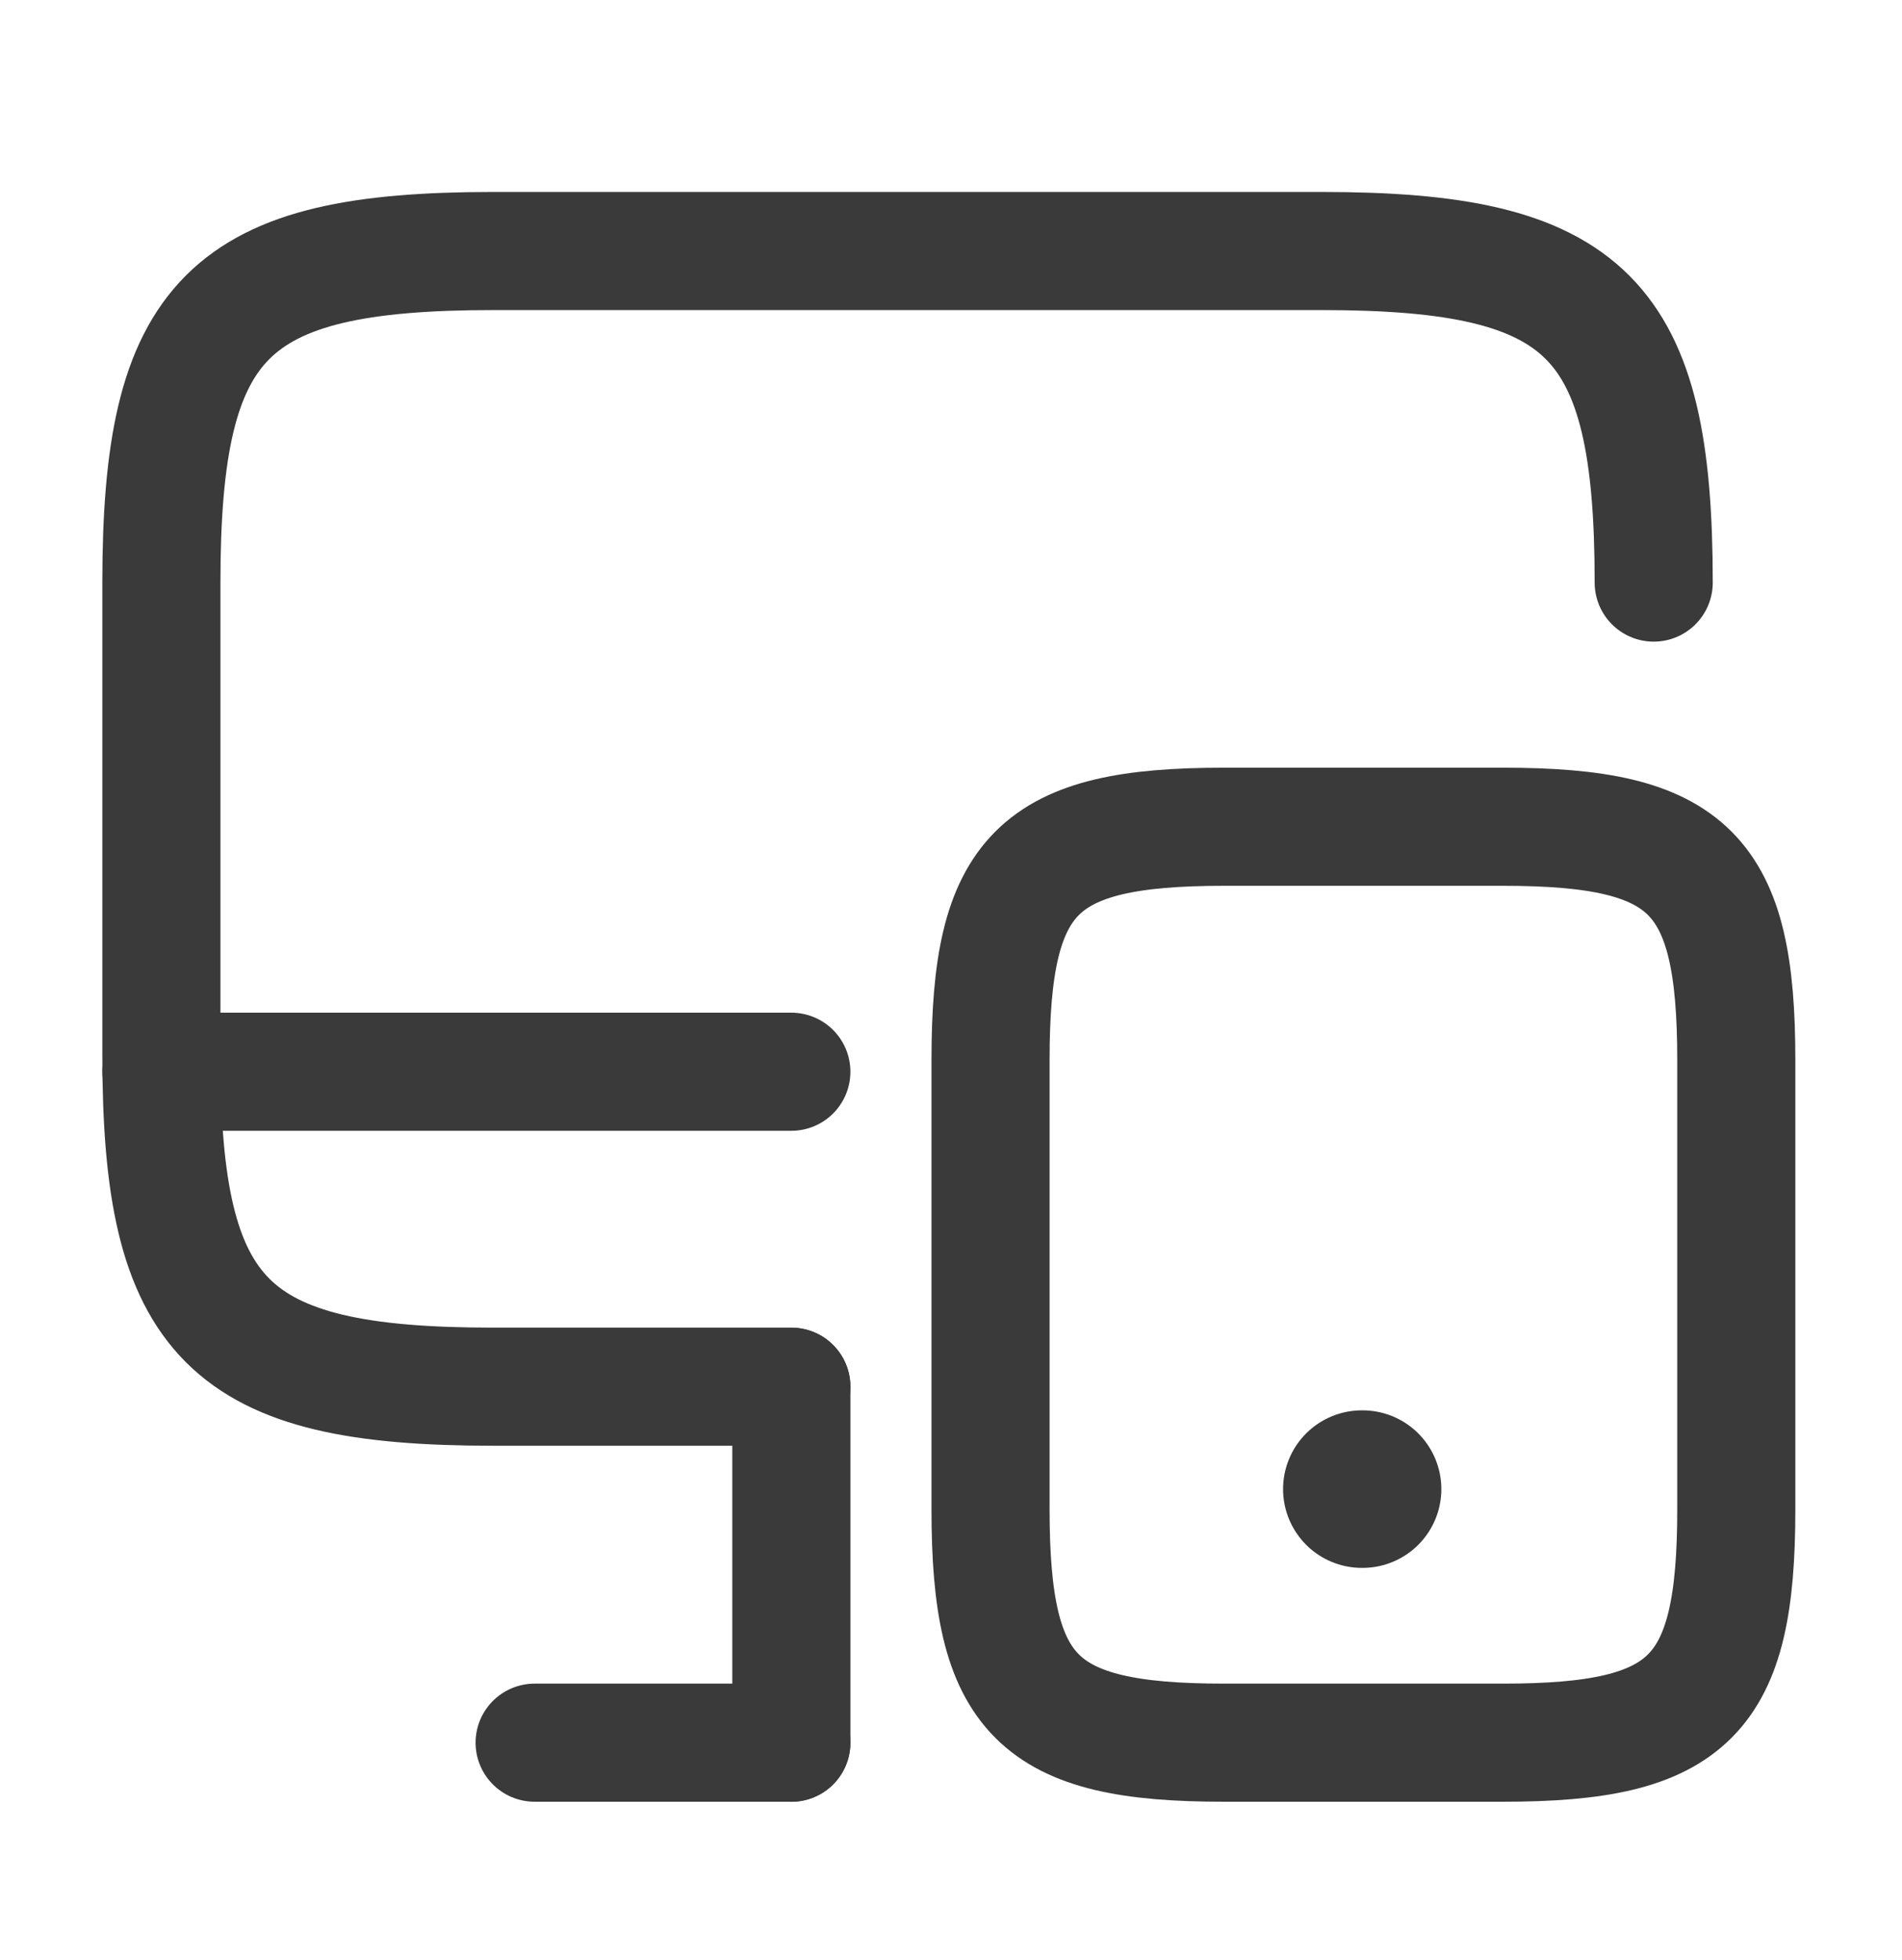 <svg width="33" height="34" viewBox="0 0 33 34" fill="none" xmlns="http://www.w3.org/2000/svg">
<path d="M13.73 24.057H8.552C3.948 24.057 2.8 22.91 2.8 18.305V10.107C2.8 5.503 3.948 4.355 8.552 4.355H22.939C27.544 4.355 28.692 5.503 28.692 10.107" stroke="#3A3A3A" stroke-width="2.049" stroke-linecap="round" stroke-linejoin="round"/>
<path d="M13.73 30.234V24.058" stroke="#3A3A3A" stroke-width="2.049" stroke-linecap="round" stroke-linejoin="round"/>
<path d="M2.8 18.593H13.73" stroke="#3A3A3A" stroke-width="2.049" stroke-linecap="round" stroke-linejoin="round"/>
<path d="M9.276 30.233H13.73" stroke="#3A3A3A" stroke-width="2.049" stroke-linecap="round" stroke-linejoin="round"/>
<path d="M30.125 18.387V26.189C30.125 29.427 29.319 30.233 26.081 30.233H21.231C17.993 30.233 17.186 29.427 17.186 26.189V18.387C17.186 15.149 17.993 14.343 21.231 14.343H26.081C29.319 14.343 30.125 15.149 30.125 18.387Z" stroke="#3A3A3A" stroke-width="2.049" stroke-linecap="round" stroke-linejoin="round"/>
<path d="M23.628 25.834H23.641" stroke="#3A3A3A" stroke-width="2.733" stroke-linecap="round" stroke-linejoin="round"/>
</svg>

